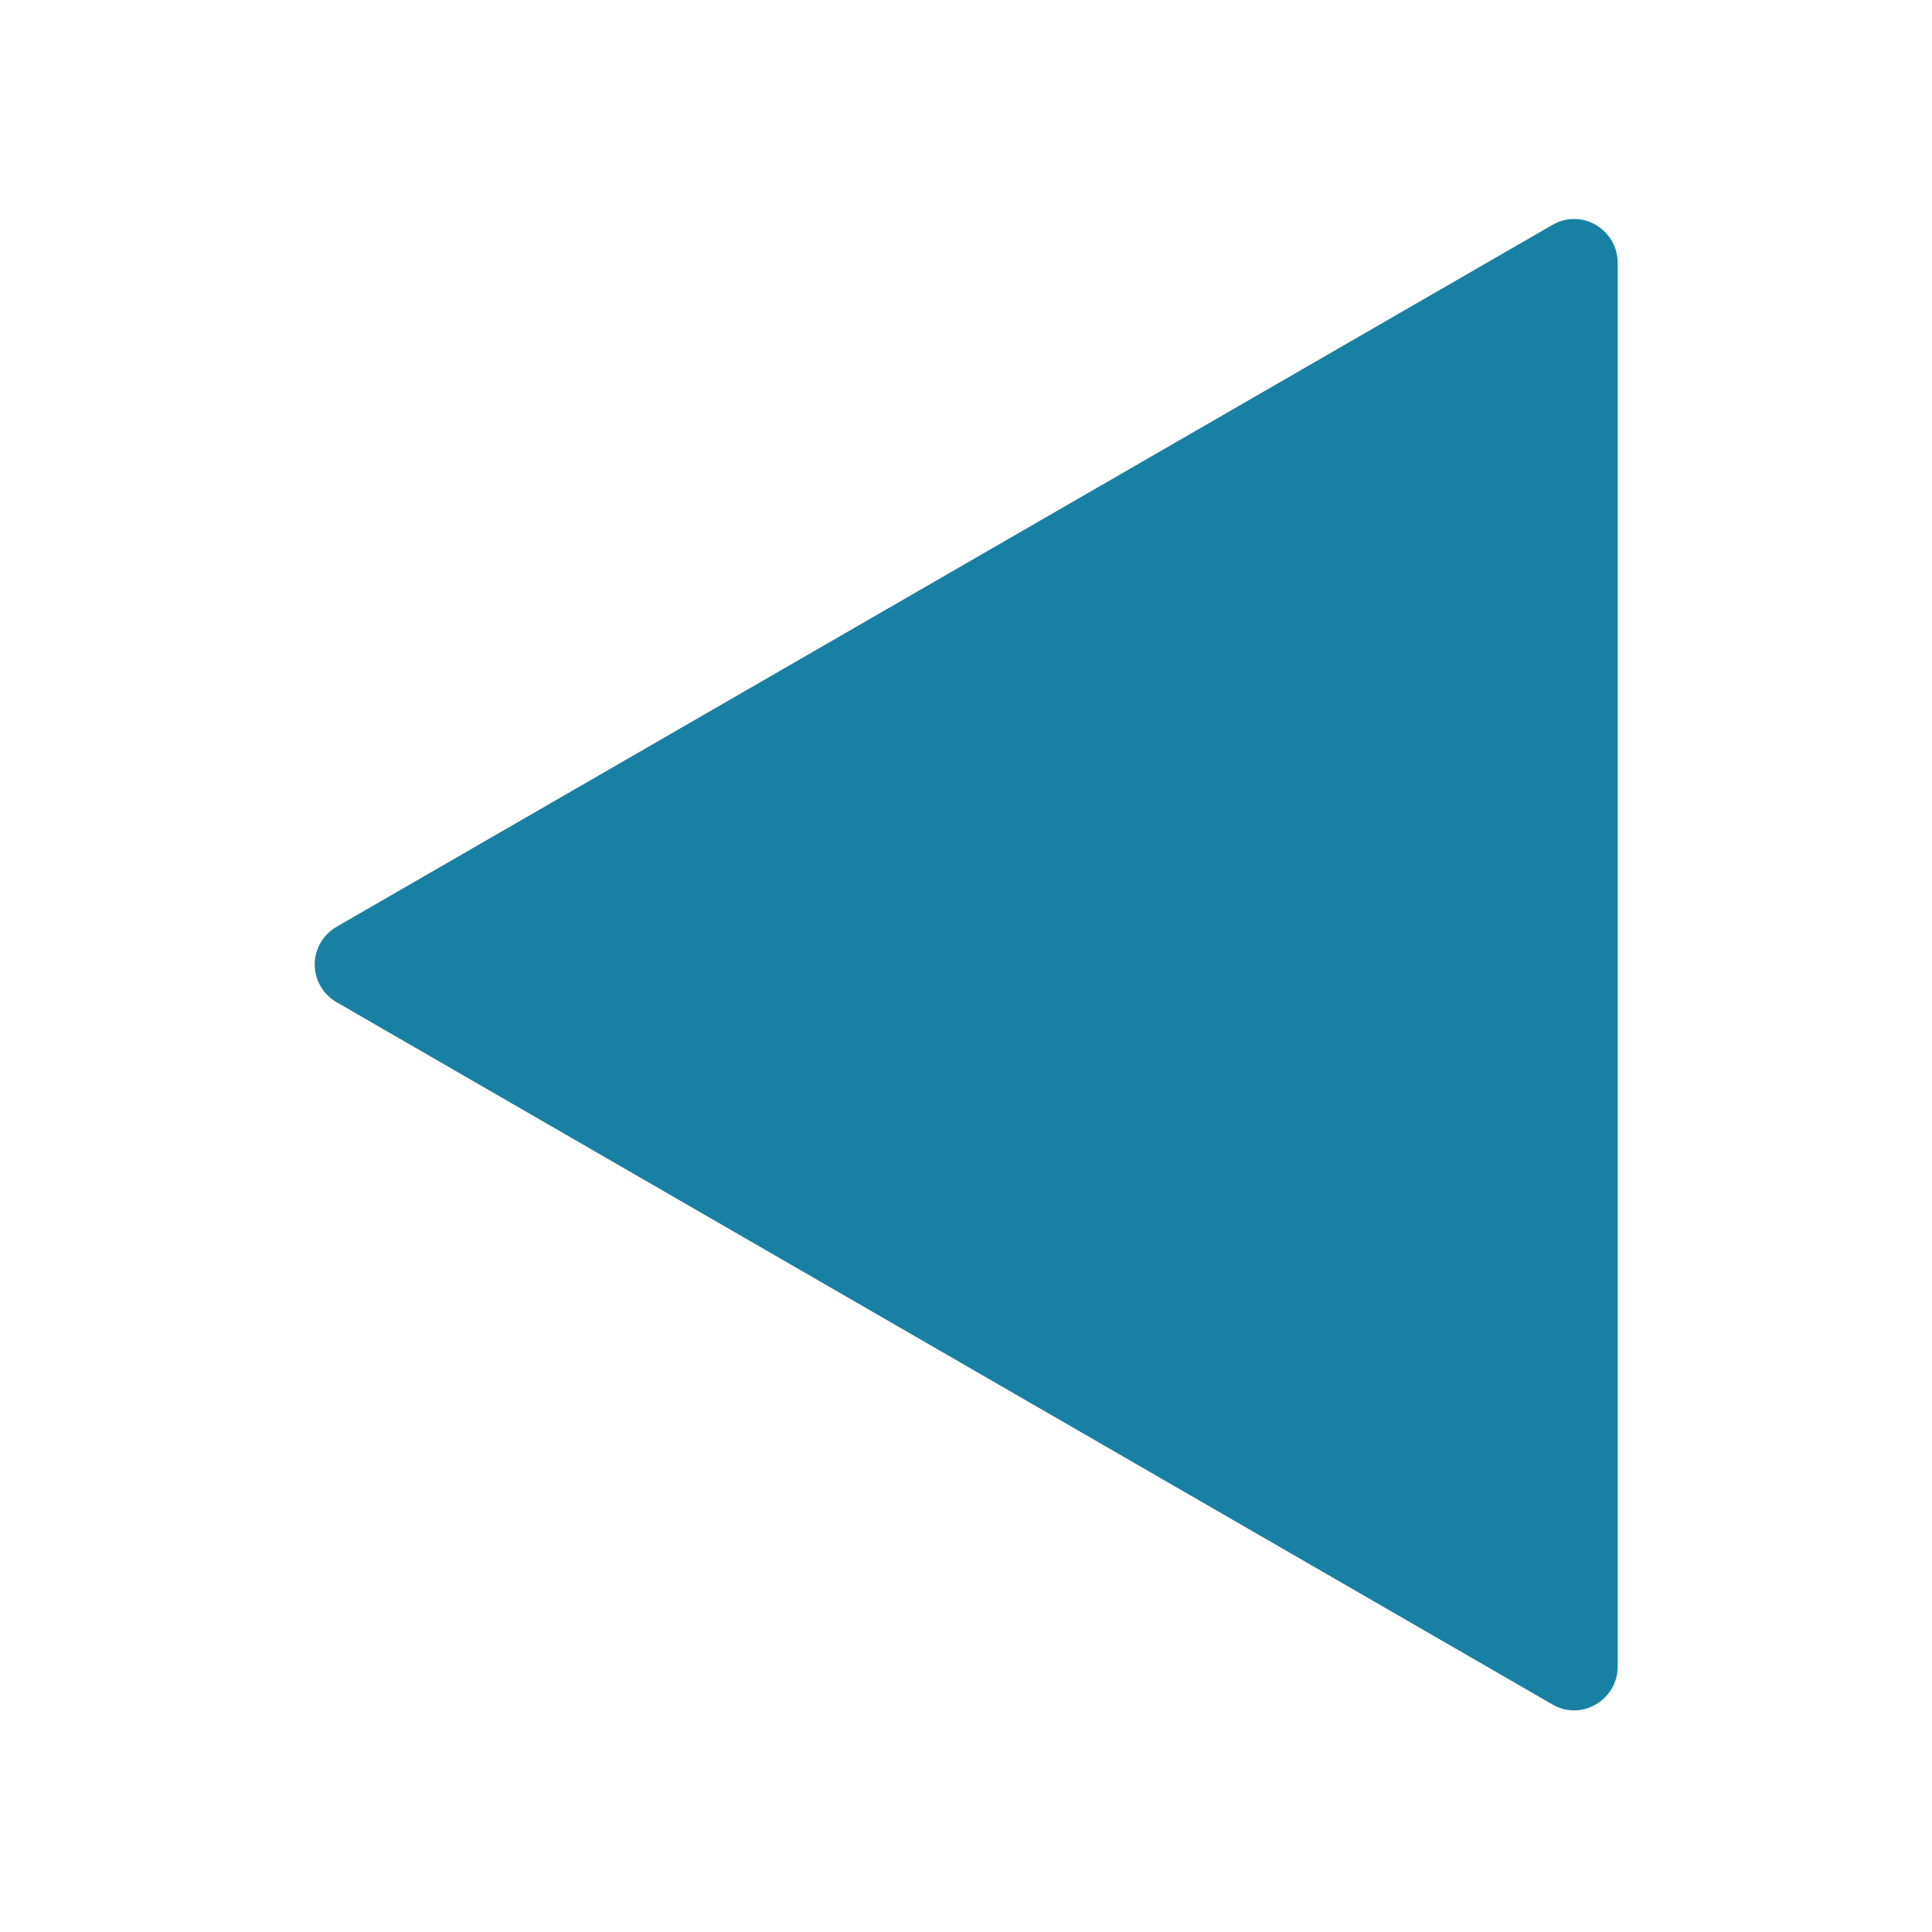 <?xml version="1.0" encoding="utf-8"?>
<!-- Generator: Adobe Illustrator 18.1.1, SVG Export Plug-In . SVG Version: 6.00 Build 0)  -->
<svg version="1.1" id="Layer_1" xmlns="http://www.w3.org/2000/svg" xmlns:xlink="http://www.w3.org/1999/xlink" x="0px" y="0px"
	 viewBox="0 0 512 512" enable-background="new 0 0 512 512" xml:space="preserve">
<path fill="#1881a3" d="M83.4,255.6c0-4.1,2.2-7.9,5.8-10l322.2-186c3.6-2.1,7.9-2.1,11.5,0s5.8,5.9,5.8,10v372.1
	c0,4.1-2.2,7.9-5.8,10s-7.9,2.1-11.5,0L89.2,265.6C85.6,263.5,83.4,259.7,83.4,255.6z"/>
</svg>
